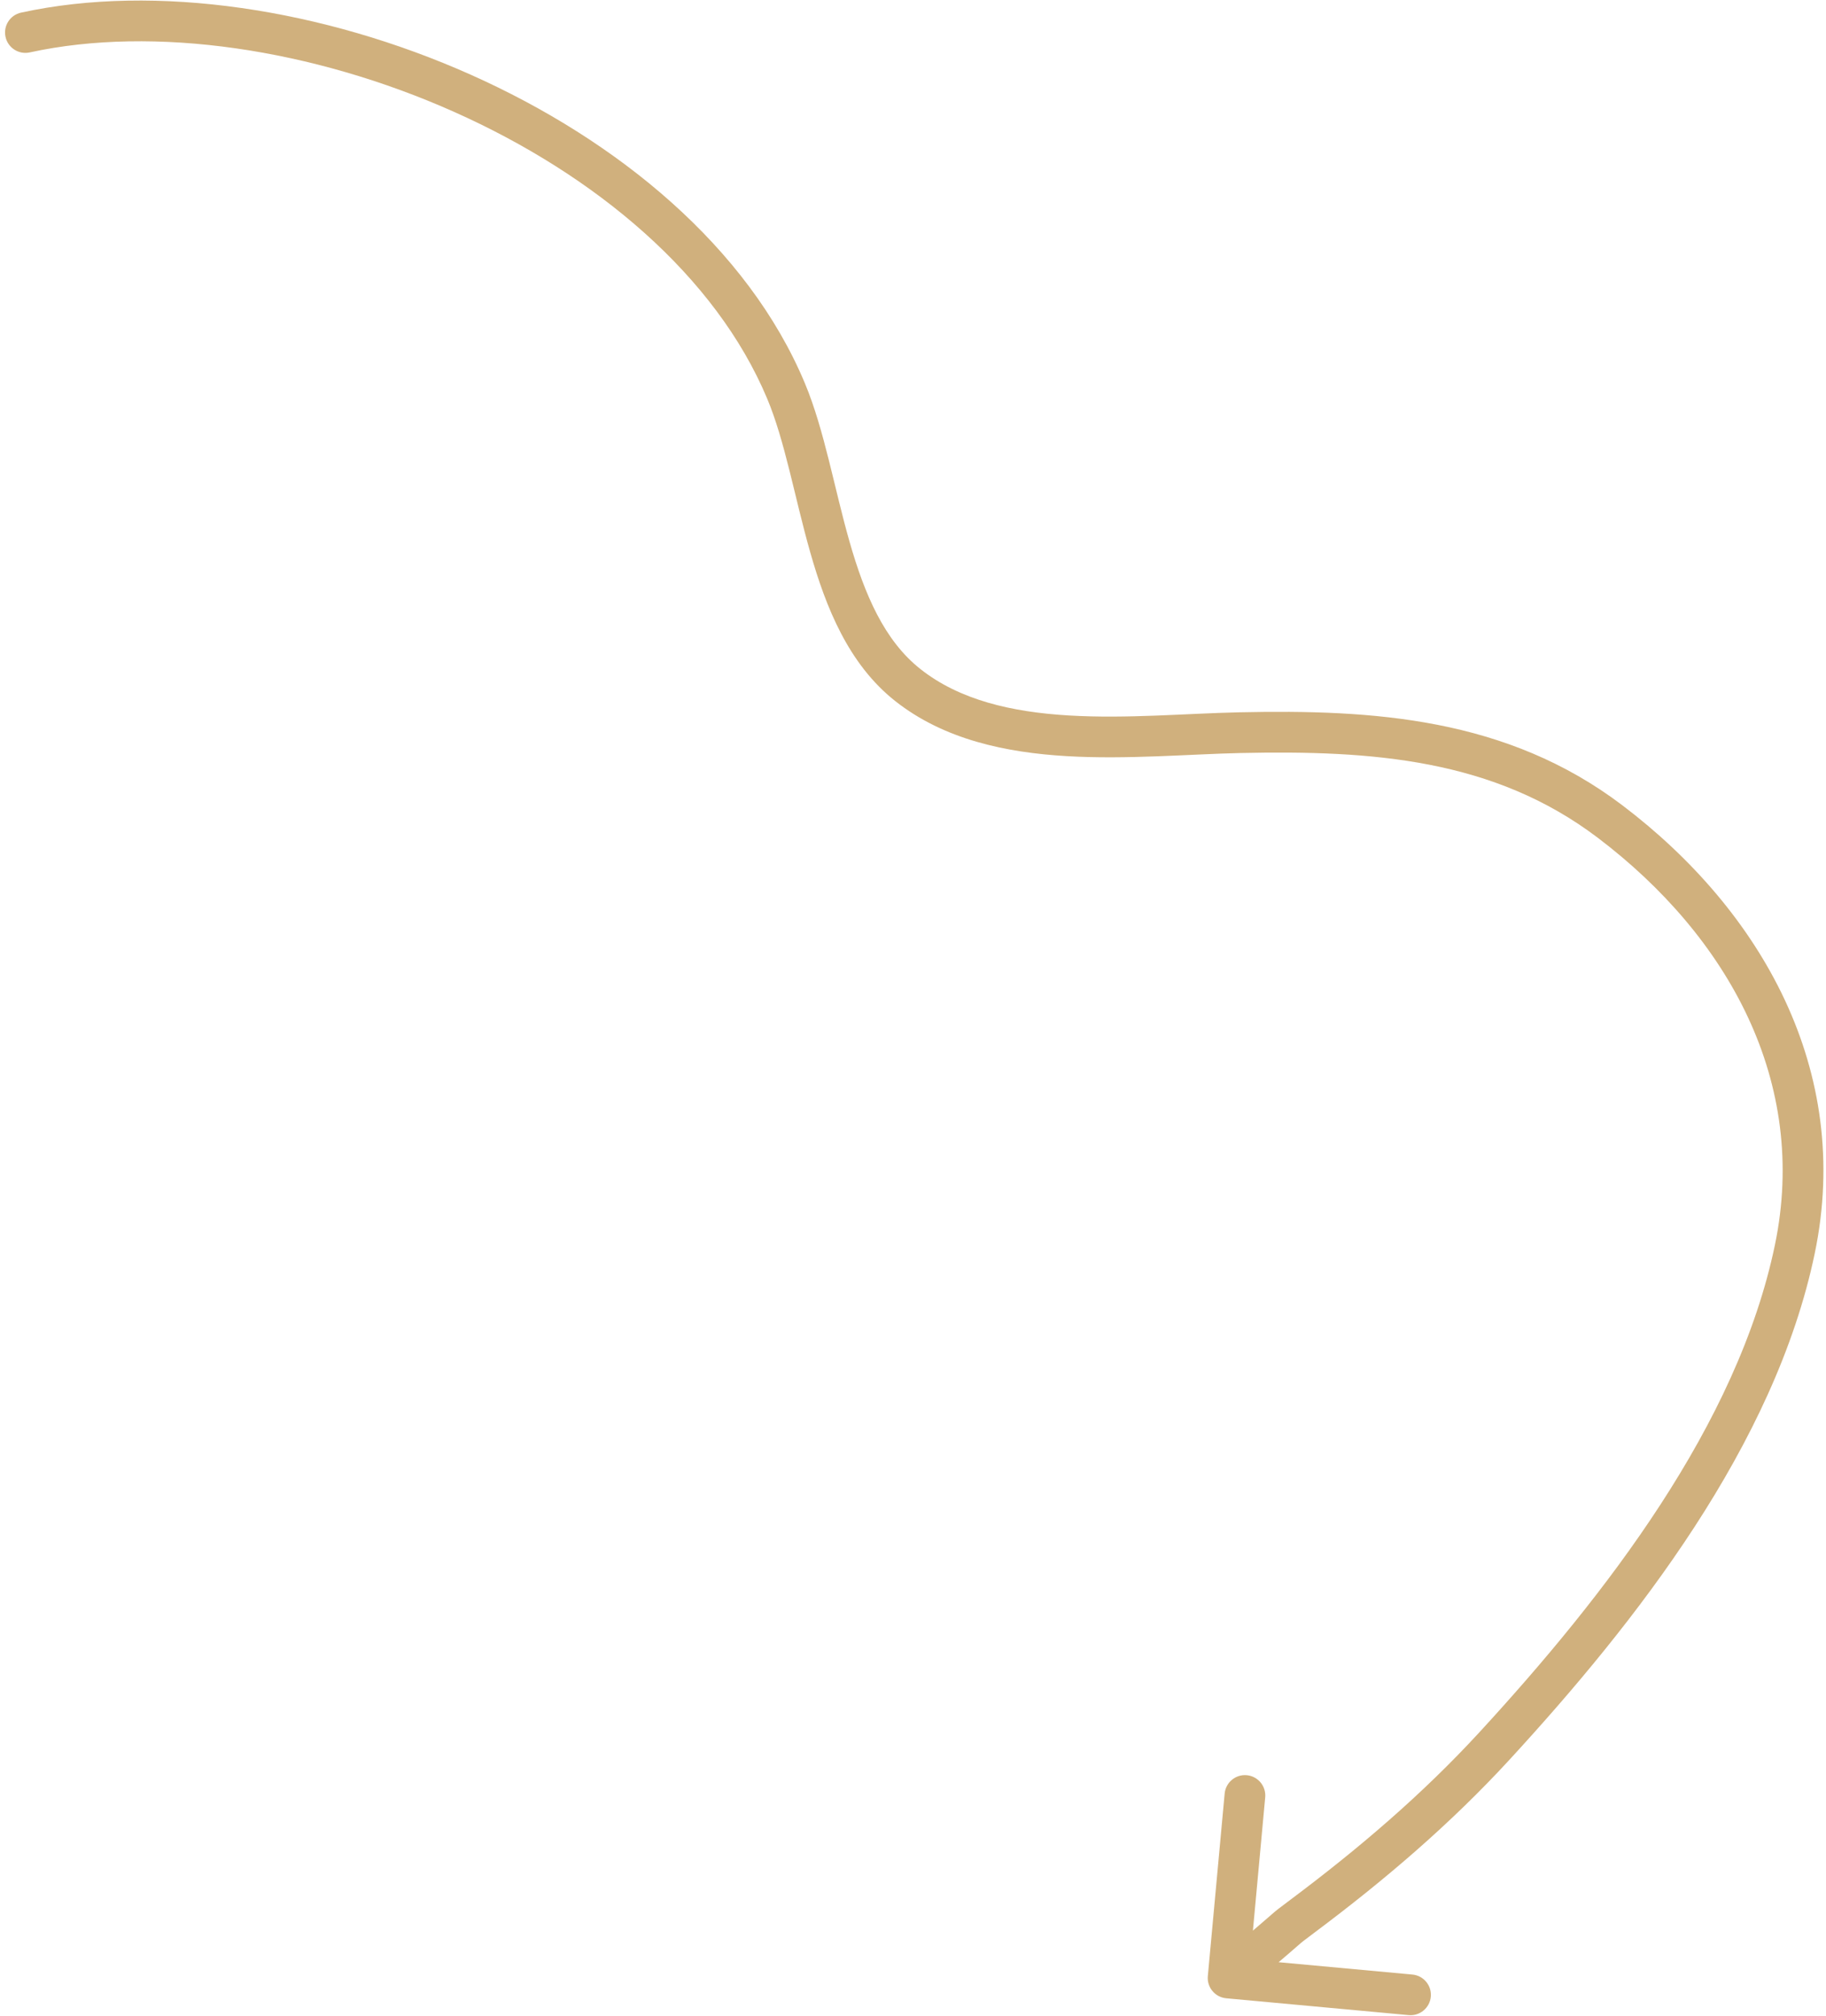 <svg width="299" height="330" viewBox="0 0 299 330" fill="none" xmlns="http://www.w3.org/2000/svg">
<path d="M4.87 8.579C3.071 8.972 1.295 7.832 0.903 6.033C0.51 4.234 1.651 2.458 3.449 2.066L4.87 8.579ZM128.708 63.986L131.783 62.698L128.708 63.986ZM148.656 112.133L150.721 109.516L150.721 109.516L148.656 112.133ZM203.035 119.921L203.107 123.254L203.107 123.254L203.035 119.921ZM263.639 134.465L261.626 137.122L263.639 134.465ZM293.9 204.445L290.636 203.766L290.636 203.766L293.9 204.445ZM244.732 285.759L242.278 283.503L242.278 283.503L244.732 285.759ZM213.292 313.621L215.288 316.29L213.292 313.621ZM200.79 327.076C198.957 326.907 197.608 325.283 197.777 323.45L200.532 293.577C200.701 291.744 202.325 290.395 204.158 290.564C205.991 290.733 207.34 292.356 207.171 294.189L204.722 320.743L231.276 323.192C233.109 323.361 234.458 324.984 234.289 326.818C234.12 328.651 232.497 330 230.664 329.831L200.79 327.076ZM3.449 2.066C25.575 -2.761 53.004 1.492 77.076 12.225C101.133 22.952 122.458 40.436 131.783 62.698L125.633 65.274C117.192 45.12 97.505 28.634 74.361 18.314C51.232 8 25.27 4.129 4.87 8.579L3.449 2.066ZM131.783 62.698C133.409 66.582 134.619 70.947 135.721 75.328C136.844 79.795 137.841 84.212 139.087 88.588C141.587 97.359 144.819 104.858 150.721 109.516L146.59 114.749C138.931 108.703 135.237 99.403 132.676 90.414C131.392 85.91 130.325 81.207 129.256 76.954C128.165 72.617 127.054 68.665 125.633 65.274L131.783 62.698ZM150.721 109.516C157.147 114.589 165.663 116.557 175.062 117.11C184.557 117.669 194.11 116.78 202.963 116.589L203.107 123.254C194.915 123.431 184.495 124.344 174.67 123.765C164.75 123.181 154.599 121.071 146.59 114.749L150.721 109.516ZM202.963 116.589C224.801 116.117 246.705 117.454 265.652 131.808L261.626 137.122C244.621 124.239 224.766 122.786 203.107 123.254L202.963 116.589ZM265.652 131.808C288.434 149.068 303.377 175.24 297.163 205.123L290.636 203.766C296.17 177.153 283.048 153.351 261.626 137.122L265.652 131.808ZM297.163 205.123C290.633 236.529 267.833 265.56 247.186 288.015L242.278 283.503C262.867 261.111 284.507 233.242 290.636 203.766L297.163 205.123ZM247.186 288.015C237.458 298.594 226.679 307.768 215.288 316.29L211.295 310.952C222.469 302.592 232.91 293.691 242.278 283.503L247.186 288.015ZM215.288 316.29C213.189 317.861 213.272 317.799 212.376 318.583C211.356 319.476 209.342 321.237 203.227 326.32L198.966 321.193C205.046 316.14 207.015 314.416 207.986 313.566C209.081 312.607 209.165 312.545 211.295 310.952L215.288 316.29Z" fill="#D0B07D"/>
</svg>
